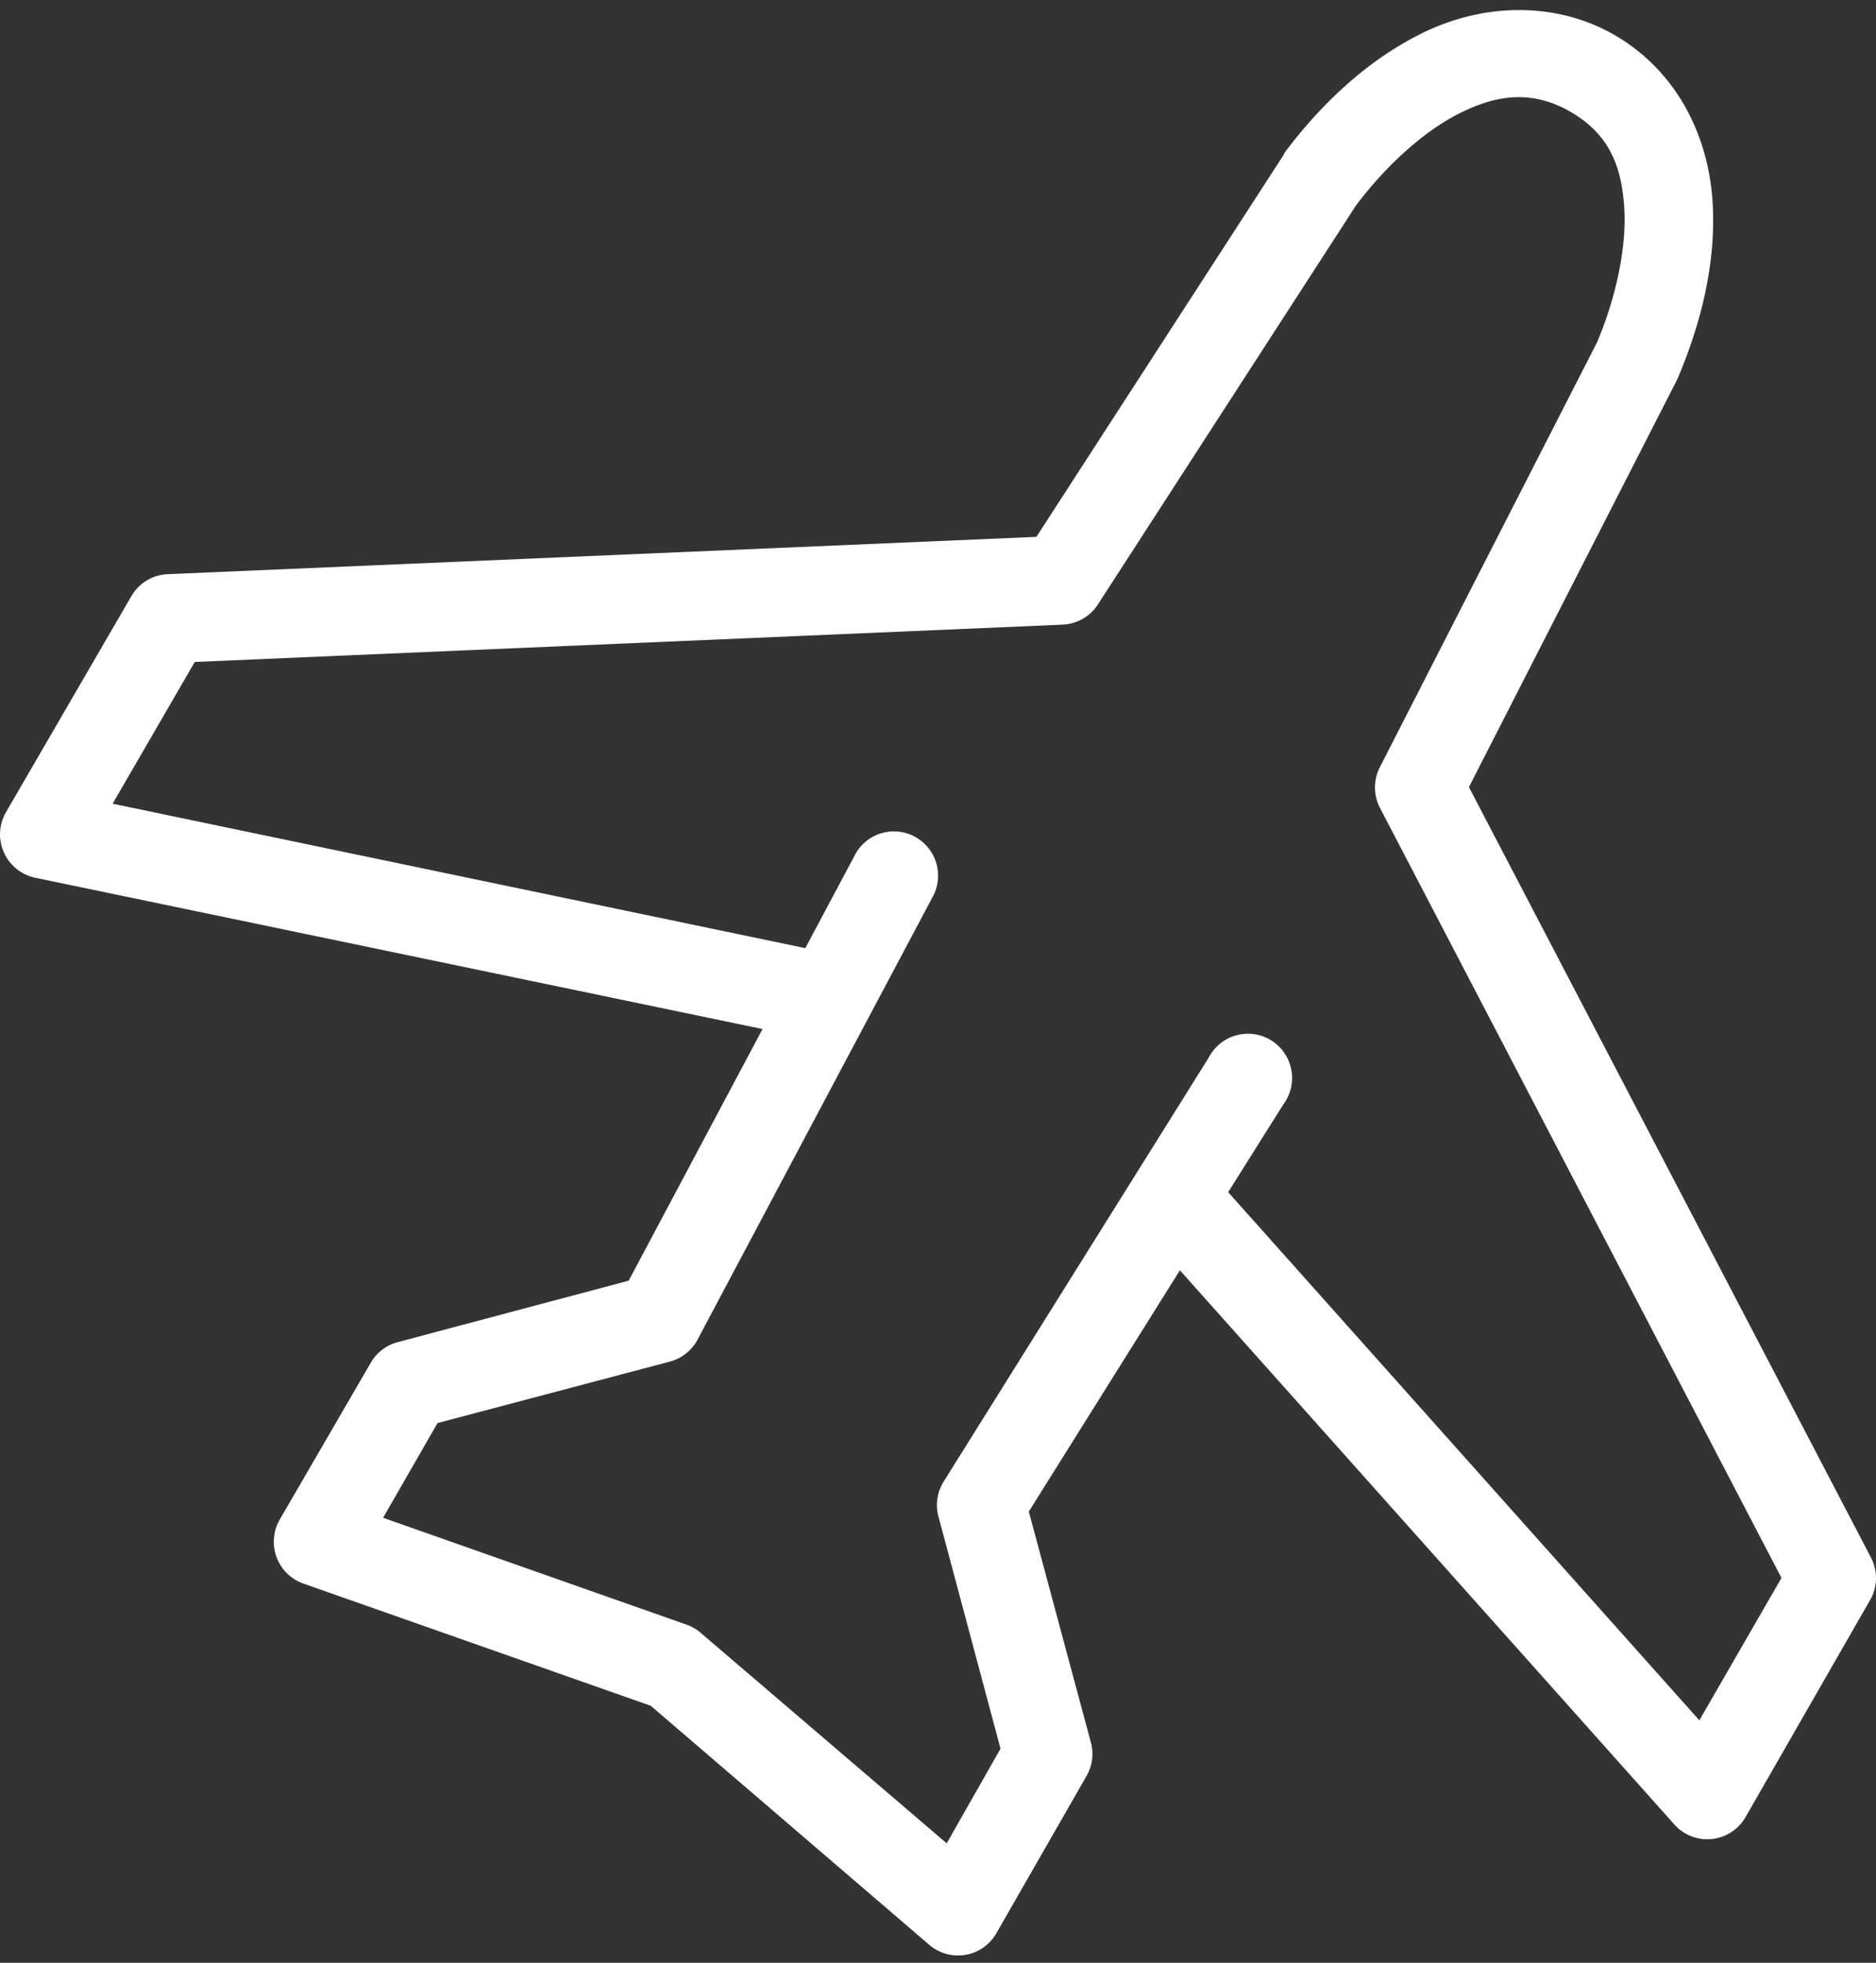 <svg viewbox="0 0 108 113" width="108" height="113" xmlns="http://www.w3.org/2000/svg">
  <rect width="100%" height="100%" fill="#333333" stroke="none"/>
  <path d="M87.267 5.596c1.023-.028 2.051.212 3.136.836 2.167 1.258 2.93 3.011 3.099 5.453.167 2.392-.503 5.307-1.55 7.8l-12.51 24.474a2.558 2.558 0 000 2.349l23.116 44.334-4.728 8.198-27.125-30.406 3.177-5.054a2.55 2.55 0 00-.521-3.563 2.54 2.54 0 00-3.768.857L54.342 85.27a2.55 2.55 0 00-.318 2.029l3.575 13.373-3.098 5.45-14.138-12.097a2.566 2.566 0 00-.794-.477l-17.515-6.169 3.136-5.453 13.385-3.541a2.544 2.544 0 001.589-1.274l13.503-25.429a2.55 2.55 0 00-.938-3.478 2.537 2.537 0 00-3.55 1.09l-2.818 5.292-39.876-8.317 4.727-8.16 49.963-2.148a2.54 2.54 0 002.024-1.154l14.854-22.962c1.645-2.2 3.875-4.3 6.076-5.374 1.101-.536 2.113-.846 3.138-.875m-.04-5.014c-1.893.034-3.696.519-5.323 1.313-3.251 1.589-5.933 4.198-7.943 6.885a5.005 5.005 0 00-.079.16L59.665 30.907l-50.042 2.15a2.54 2.54 0 00-2.065 1.272L.328 46.786a2.553 2.553 0 001.67 3.74l41.9 8.717-7.706 14.487-13.306 3.541a2.541 2.541 0 00-1.547 1.193l-5.243 9.034a2.553 2.553 0 001.35 3.662l20.018 7.043 16.044 13.772a2.542 2.542 0 003.853-.678l5.202-9.075c.325-.579.412-1.266.238-1.91l-3.573-13.29 8.698-13.89L96.4 105.047a2.539 2.539 0 004.09-.436l7.149-12.457c.45-.753.48-1.687.08-2.467L84.565 45.314 96.48 21.993c.03-.052.055-.106.08-.16 1.322-3.082 2.276-6.693 2.025-10.306-.25-3.614-1.954-7.372-5.64-9.513C91.099.954 89.12.548 87.229.582" fill="#FFF" fill-rule="evenodd"/>
</svg>